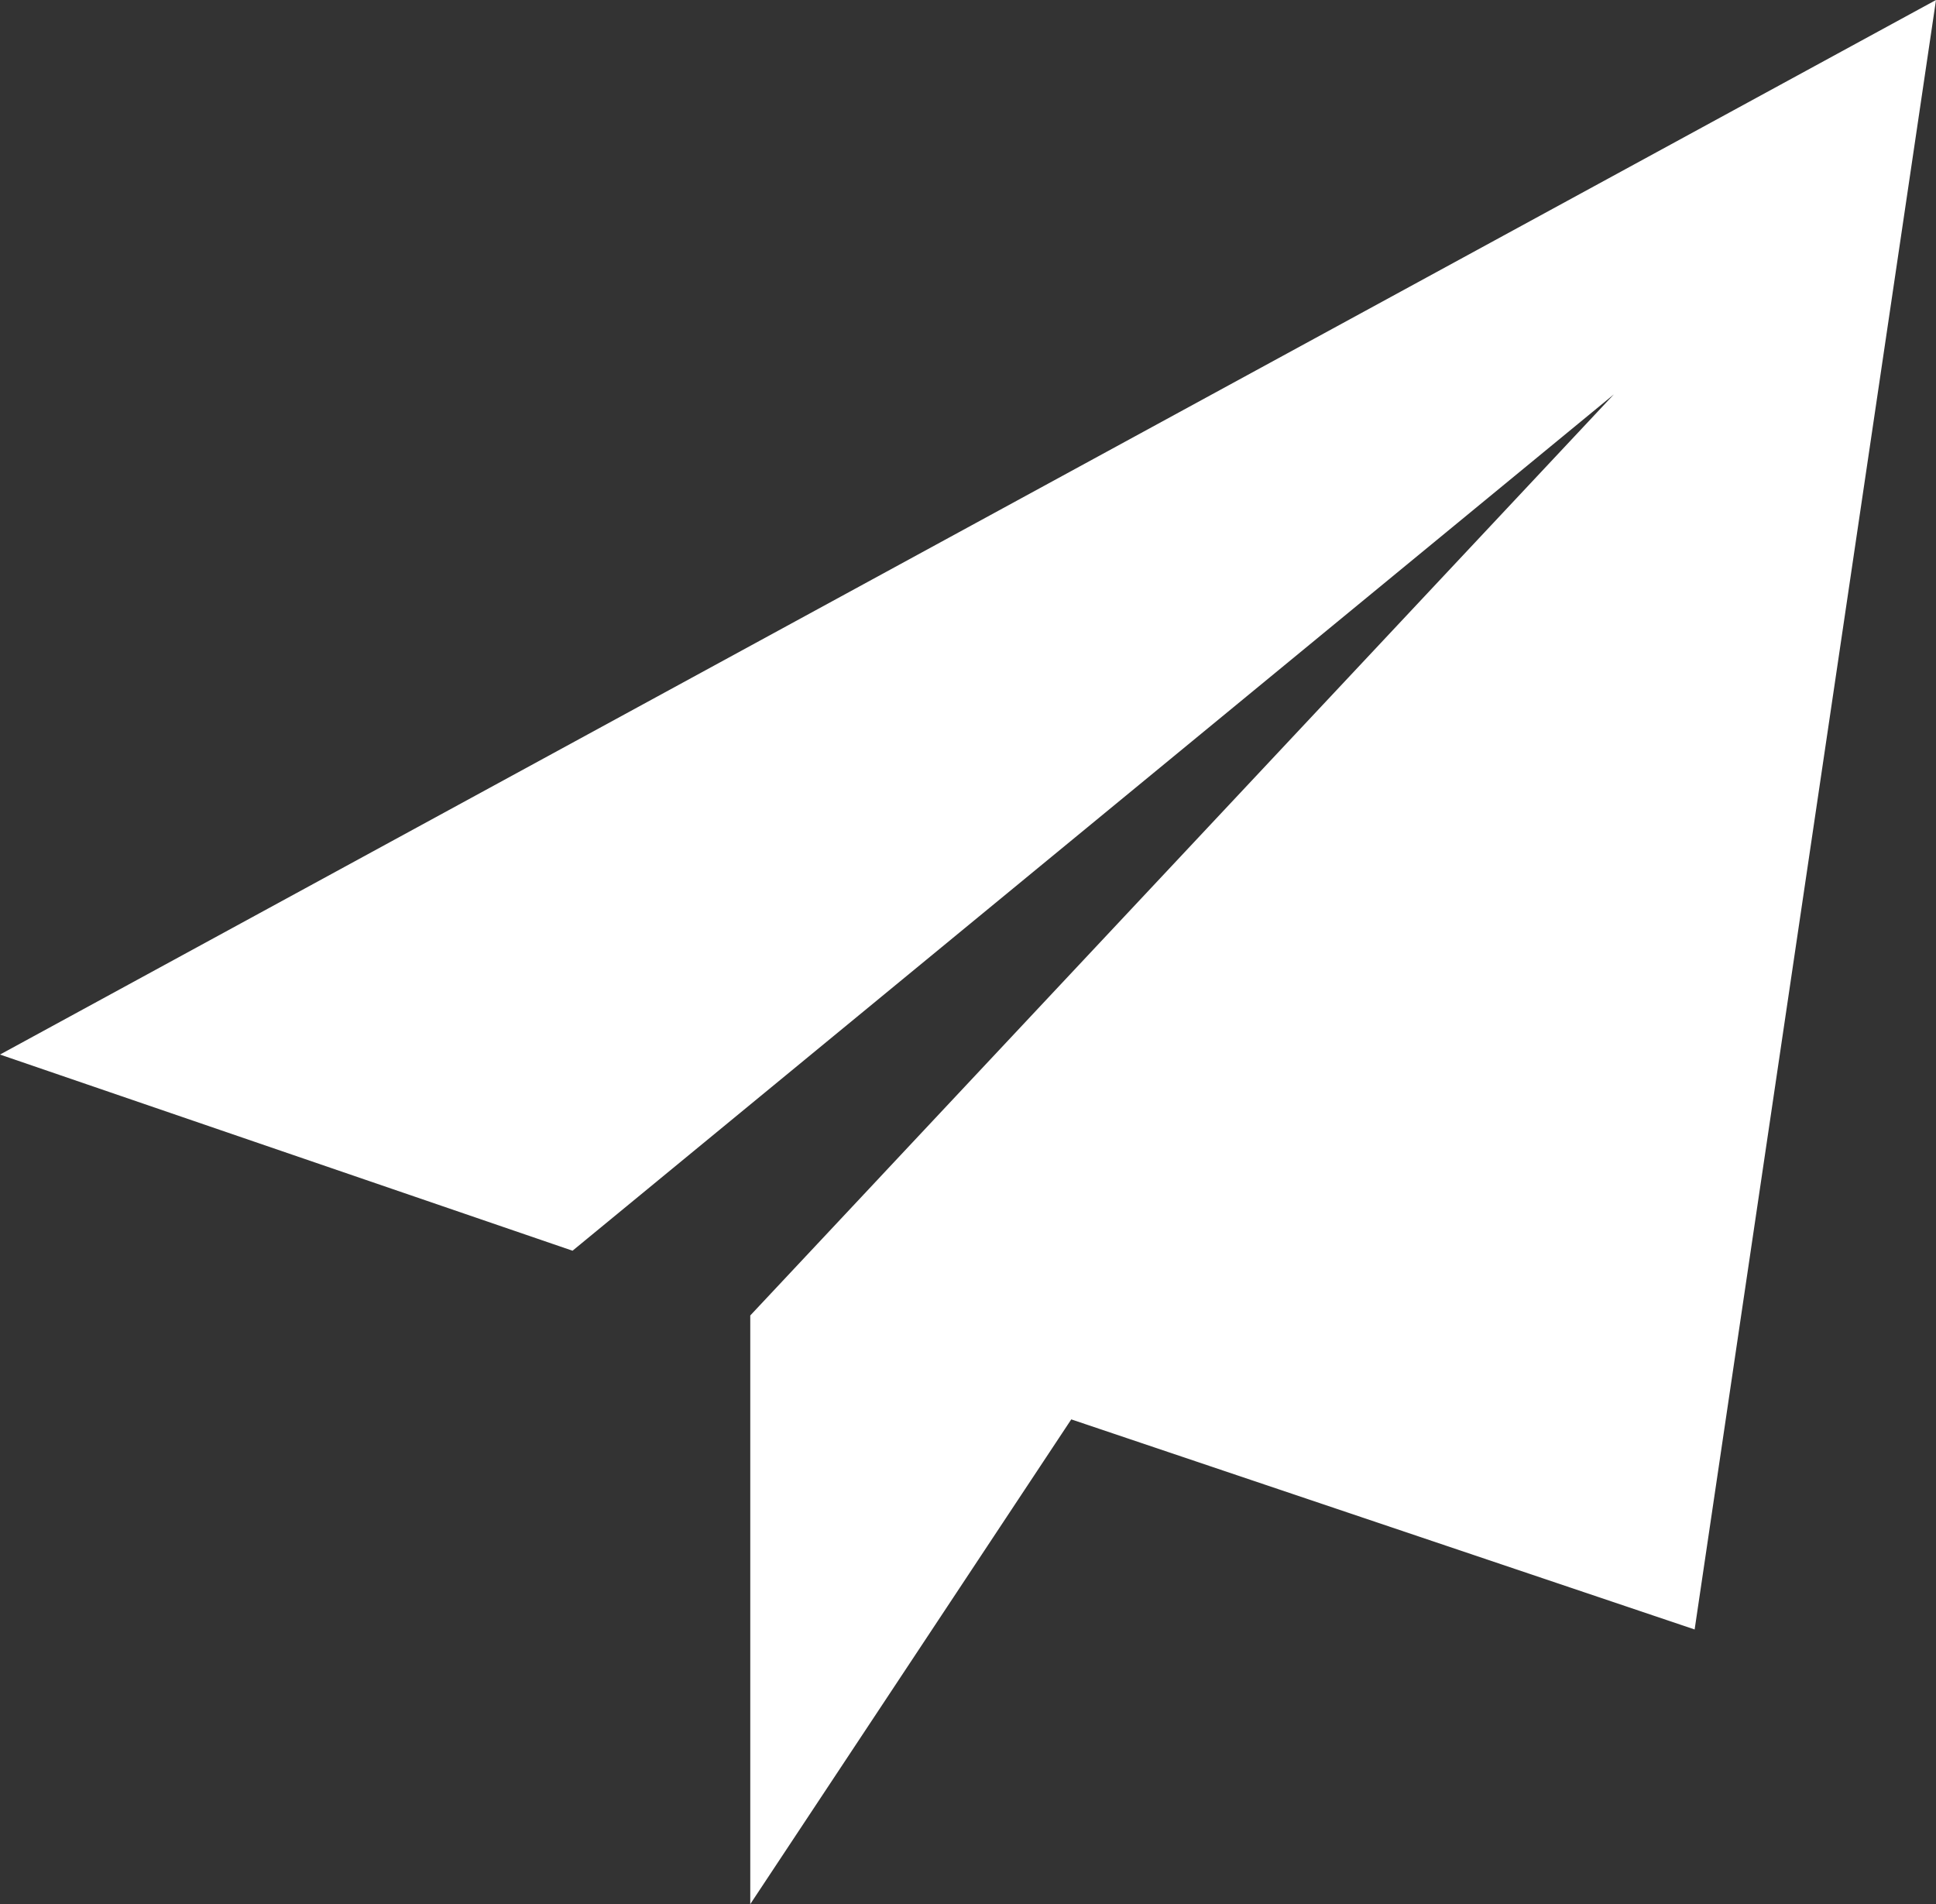 <svg id="Ebene_1" data-name="Ebene 1" xmlns="http://www.w3.org/2000/svg" viewBox="0 0 102.83 101.15"><rect x="0" y="0" width="102.83" height="101.15" fill="#333333" stroke="none"/><defs><style>.cls-1{fill:#fff;}</style></defs><title>mail-icon</title><polygon class="cls-1" points="102.83 0 0 56.02 30.41 66.44 85.72 20.95 39.85 69.88 39.85 101.15 56.9 75.4 90.01 86.56 102.83 0"/></svg>